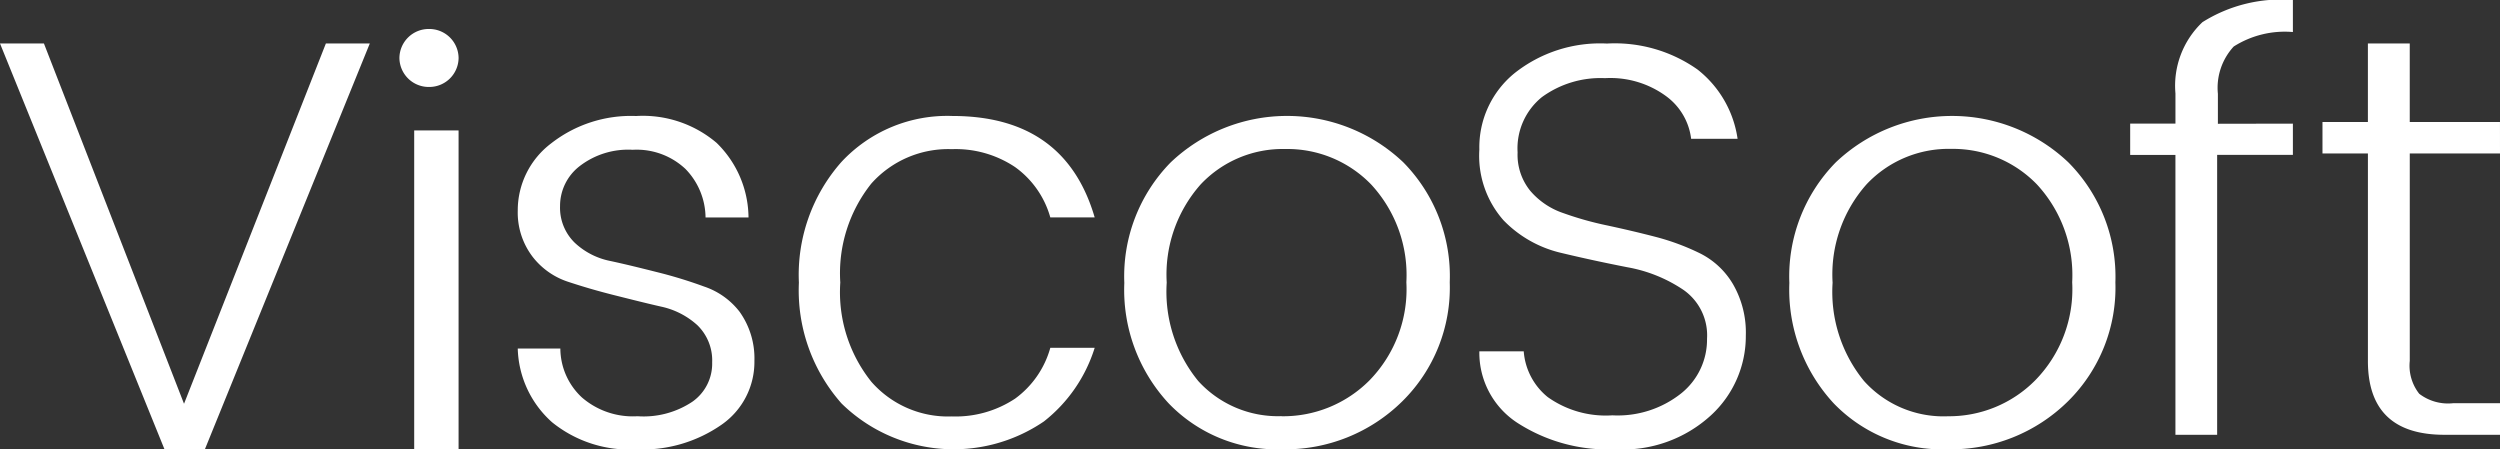 <svg id="ViscoSoft.logo" xmlns="http://www.w3.org/2000/svg" width="128" height="23.014" viewBox="0 0 128 23.014">
  <rect x="0" y="0" width="128" height="23.014" fill="#333333" stroke="none"/>
  <g id="Group_25" data-name="Group 25">
    <path id="Path" d="M8.422,23.778,0,3H2.249L9.422,21.447,16.685,3h2.249L10.49,23.778Z" transform="translate(0 -0.774)" fill="#fff"/>
    <path id="Path-2" data-name="Path" d="M35,12.85A4.3,4.3,0,0,1,36.711,9.4,6.633,6.633,0,0,1,41.059,8a5.832,5.832,0,0,1,4.12,1.373,5.385,5.385,0,0,1,1.636,3.822h-2.2a3.605,3.605,0,0,0-1.03-2.486,3.648,3.648,0,0,0-2.7-.98,4.063,4.063,0,0,0-2.727.846,2.57,2.57,0,0,0-.992,2.033,2.5,2.5,0,0,0,.757,1.885,3.707,3.707,0,0,0,1.81.928c.757.163,1.515.349,2.393.571a23.216,23.216,0,0,1,2.424.742,3.829,3.829,0,0,1,1.81,1.291,4.11,4.11,0,0,1,.757,2.516,3.908,3.908,0,0,1-1.674,3.258,7.094,7.094,0,0,1-4.385,1.269,6.287,6.287,0,0,1-4.3-1.388A5.231,5.231,0,0,1,35,19.906h2.181a3.44,3.44,0,0,0,1.1,2.5,3.982,3.982,0,0,0,2.848.965,4.5,4.5,0,0,0,2.81-.742,2.381,2.381,0,0,0,1.015-2.018,2.51,2.51,0,0,0-.757-1.9,4,4,0,0,0-1.848-.95c-.757-.171-1.515-.364-2.4-.586s-1.666-.453-2.409-.7a3.784,3.784,0,0,1-1.78-1.269A3.732,3.732,0,0,1,35,12.85Z" transform="translate(-8.491 -2.06)" fill="#fff"/>
    <path id="Path-3" data-name="Path" d="M56.178,22.713A8.734,8.734,0,0,1,54,16.532a8.72,8.72,0,0,1,2.181-6.181A7.4,7.4,0,0,1,61.859,8q5.771,0,7.286,5.194H66.873a4.748,4.748,0,0,0-1.8-2.575,5.466,5.466,0,0,0-3.242-.92,5.276,5.276,0,0,0-4.12,1.759,7.361,7.361,0,0,0-1.591,5.068,7.34,7.34,0,0,0,1.591,5.083,5.214,5.214,0,0,0,4.12,1.774,5.513,5.513,0,0,0,3.242-.913,4.814,4.814,0,0,0,1.8-2.6h2.272a7.7,7.7,0,0,1-2.6,3.77,8.2,8.2,0,0,1-10.369-.928Z" transform="translate(-13.097 -2.062)" fill="#fff"/>
    <path id="Shape" d="M84.071,25.067a7.7,7.7,0,0,1-5.8-2.352A8.541,8.541,0,0,1,76,16.548a8.326,8.326,0,0,1,2.378-6.174,8.647,8.647,0,0,1,11.906,0,8.3,8.3,0,0,1,2.378,6.144A8.169,8.169,0,0,1,90.243,22.6,8.52,8.52,0,0,1,84.071,25.067Zm0-1.692a6.229,6.229,0,0,0,4.484-1.84,6.689,6.689,0,0,0,1.886-5.024,6.824,6.824,0,0,0-1.8-5,5.968,5.968,0,0,0-4.4-1.818A5.768,5.768,0,0,0,79.913,11.5a6.96,6.96,0,0,0-1.742,5.031,7.217,7.217,0,0,0,1.613,5.039,5.514,5.514,0,0,0,4.249,1.8Z" transform="translate(-18.435 -2.063)" fill="#fff"/>
    <path id="Path-4" data-name="Path" d="M101.958,8.569a2.928,2.928,0,0,0,.651,1.974,3.827,3.827,0,0,0,1.681,1.135,16.759,16.759,0,0,0,2.272.638c.826.178,1.651.371,2.477.586a11.991,11.991,0,0,1,2.272.846,4.07,4.07,0,0,1,1.681,1.581,4.95,4.95,0,0,1,.651,2.627,5.5,5.5,0,0,1-1.78,4.074,6.67,6.67,0,0,1-4.893,1.744,8.553,8.553,0,0,1-5.029-1.358A4.279,4.279,0,0,1,100,18.757h2.272A3.333,3.333,0,0,0,103.5,21.1a5.127,5.127,0,0,0,3.31.935,5.228,5.228,0,0,0,3.529-1.128,3.526,3.526,0,0,0,1.318-2.79,2.836,2.836,0,0,0-1.212-2.508,7.462,7.462,0,0,0-2.878-1.158c-1.136-.223-2.272-.467-3.416-.742a6,6,0,0,1-2.916-1.662A4.989,4.989,0,0,1,100,8.428a4.892,4.892,0,0,1,1.787-3.9A7.047,7.047,0,0,1,106.533,3a7.341,7.341,0,0,1,4.635,1.328,5.5,5.5,0,0,1,2.053,3.547h-2.378A3.177,3.177,0,0,0,109.57,5.7a4.825,4.825,0,0,0-3.136-.928,5.094,5.094,0,0,0-3.234.972,3.375,3.375,0,0,0-1.242,2.827Z" transform="translate(-24.257 -0.77)" fill="#fff"/>
    <path id="Shape-2" data-name="Shape" d="M129.062,25.067a7.722,7.722,0,0,1-5.832-2.352,8.57,8.57,0,0,1-2.272-6.166,8.327,8.327,0,0,1,2.378-6.174,8.647,8.647,0,0,1,11.906,0,8.306,8.306,0,0,1,2.409,6.144,8.176,8.176,0,0,1-2.419,6.082,8.528,8.528,0,0,1-6.169,2.466Zm0-1.692a6.206,6.206,0,0,0,4.484-1.84,6.667,6.667,0,0,0,1.893-5.024,6.831,6.831,0,0,0-1.8-5,5.983,5.983,0,0,0-4.393-1.825,5.76,5.76,0,0,0-4.332,1.811,6.945,6.945,0,0,0-1.742,5.039,7.209,7.209,0,0,0,1.606,5.031,5.467,5.467,0,0,0,4.241,1.811Z" transform="translate(-29.343 -2.063)" fill="#fff"/>
    <path id="Path-5" data-name="Path" d="M152.331,6.33v1.6h-3.878V22.262h-2.136V7.933H144V6.33h2.318V4.786A4.484,4.484,0,0,1,147.7,1.135,7.552,7.552,0,0,1,152.331,0V1.64a4.879,4.879,0,0,0-3.03.742,3.12,3.12,0,0,0-.81,2.419V6.337Z" transform="translate(-34.935)" fill="#fff"/>
    <path id="Path-6" data-name="Path" d="M166.089,8.632h-4.62V19.251a2.326,2.326,0,0,0,.485,1.684,2.429,2.429,0,0,0,1.75.482h2.386v1.618h-2.848q-3.923,0-3.916-3.792V8.632H157V7.022h2.325V3h2.143V7.022h4.62Z" transform="translate(-38.089 -0.774)" fill="#fff"/>
    <path id="Rectangle" d="M0,0H2.272V16.325H0Z" transform="translate(21.207 6.678)" fill="#fff"/>
    <path id="Oval" d="M1.515,0A1.5,1.5,0,0,1,3.03,1.484,1.5,1.5,0,0,1,1.515,2.968,1.5,1.5,0,0,1,0,1.484,1.5,1.5,0,0,1,1.515,0Z" transform="translate(20.45 1.484)" fill="#fff"/>
  </g>
</svg>
